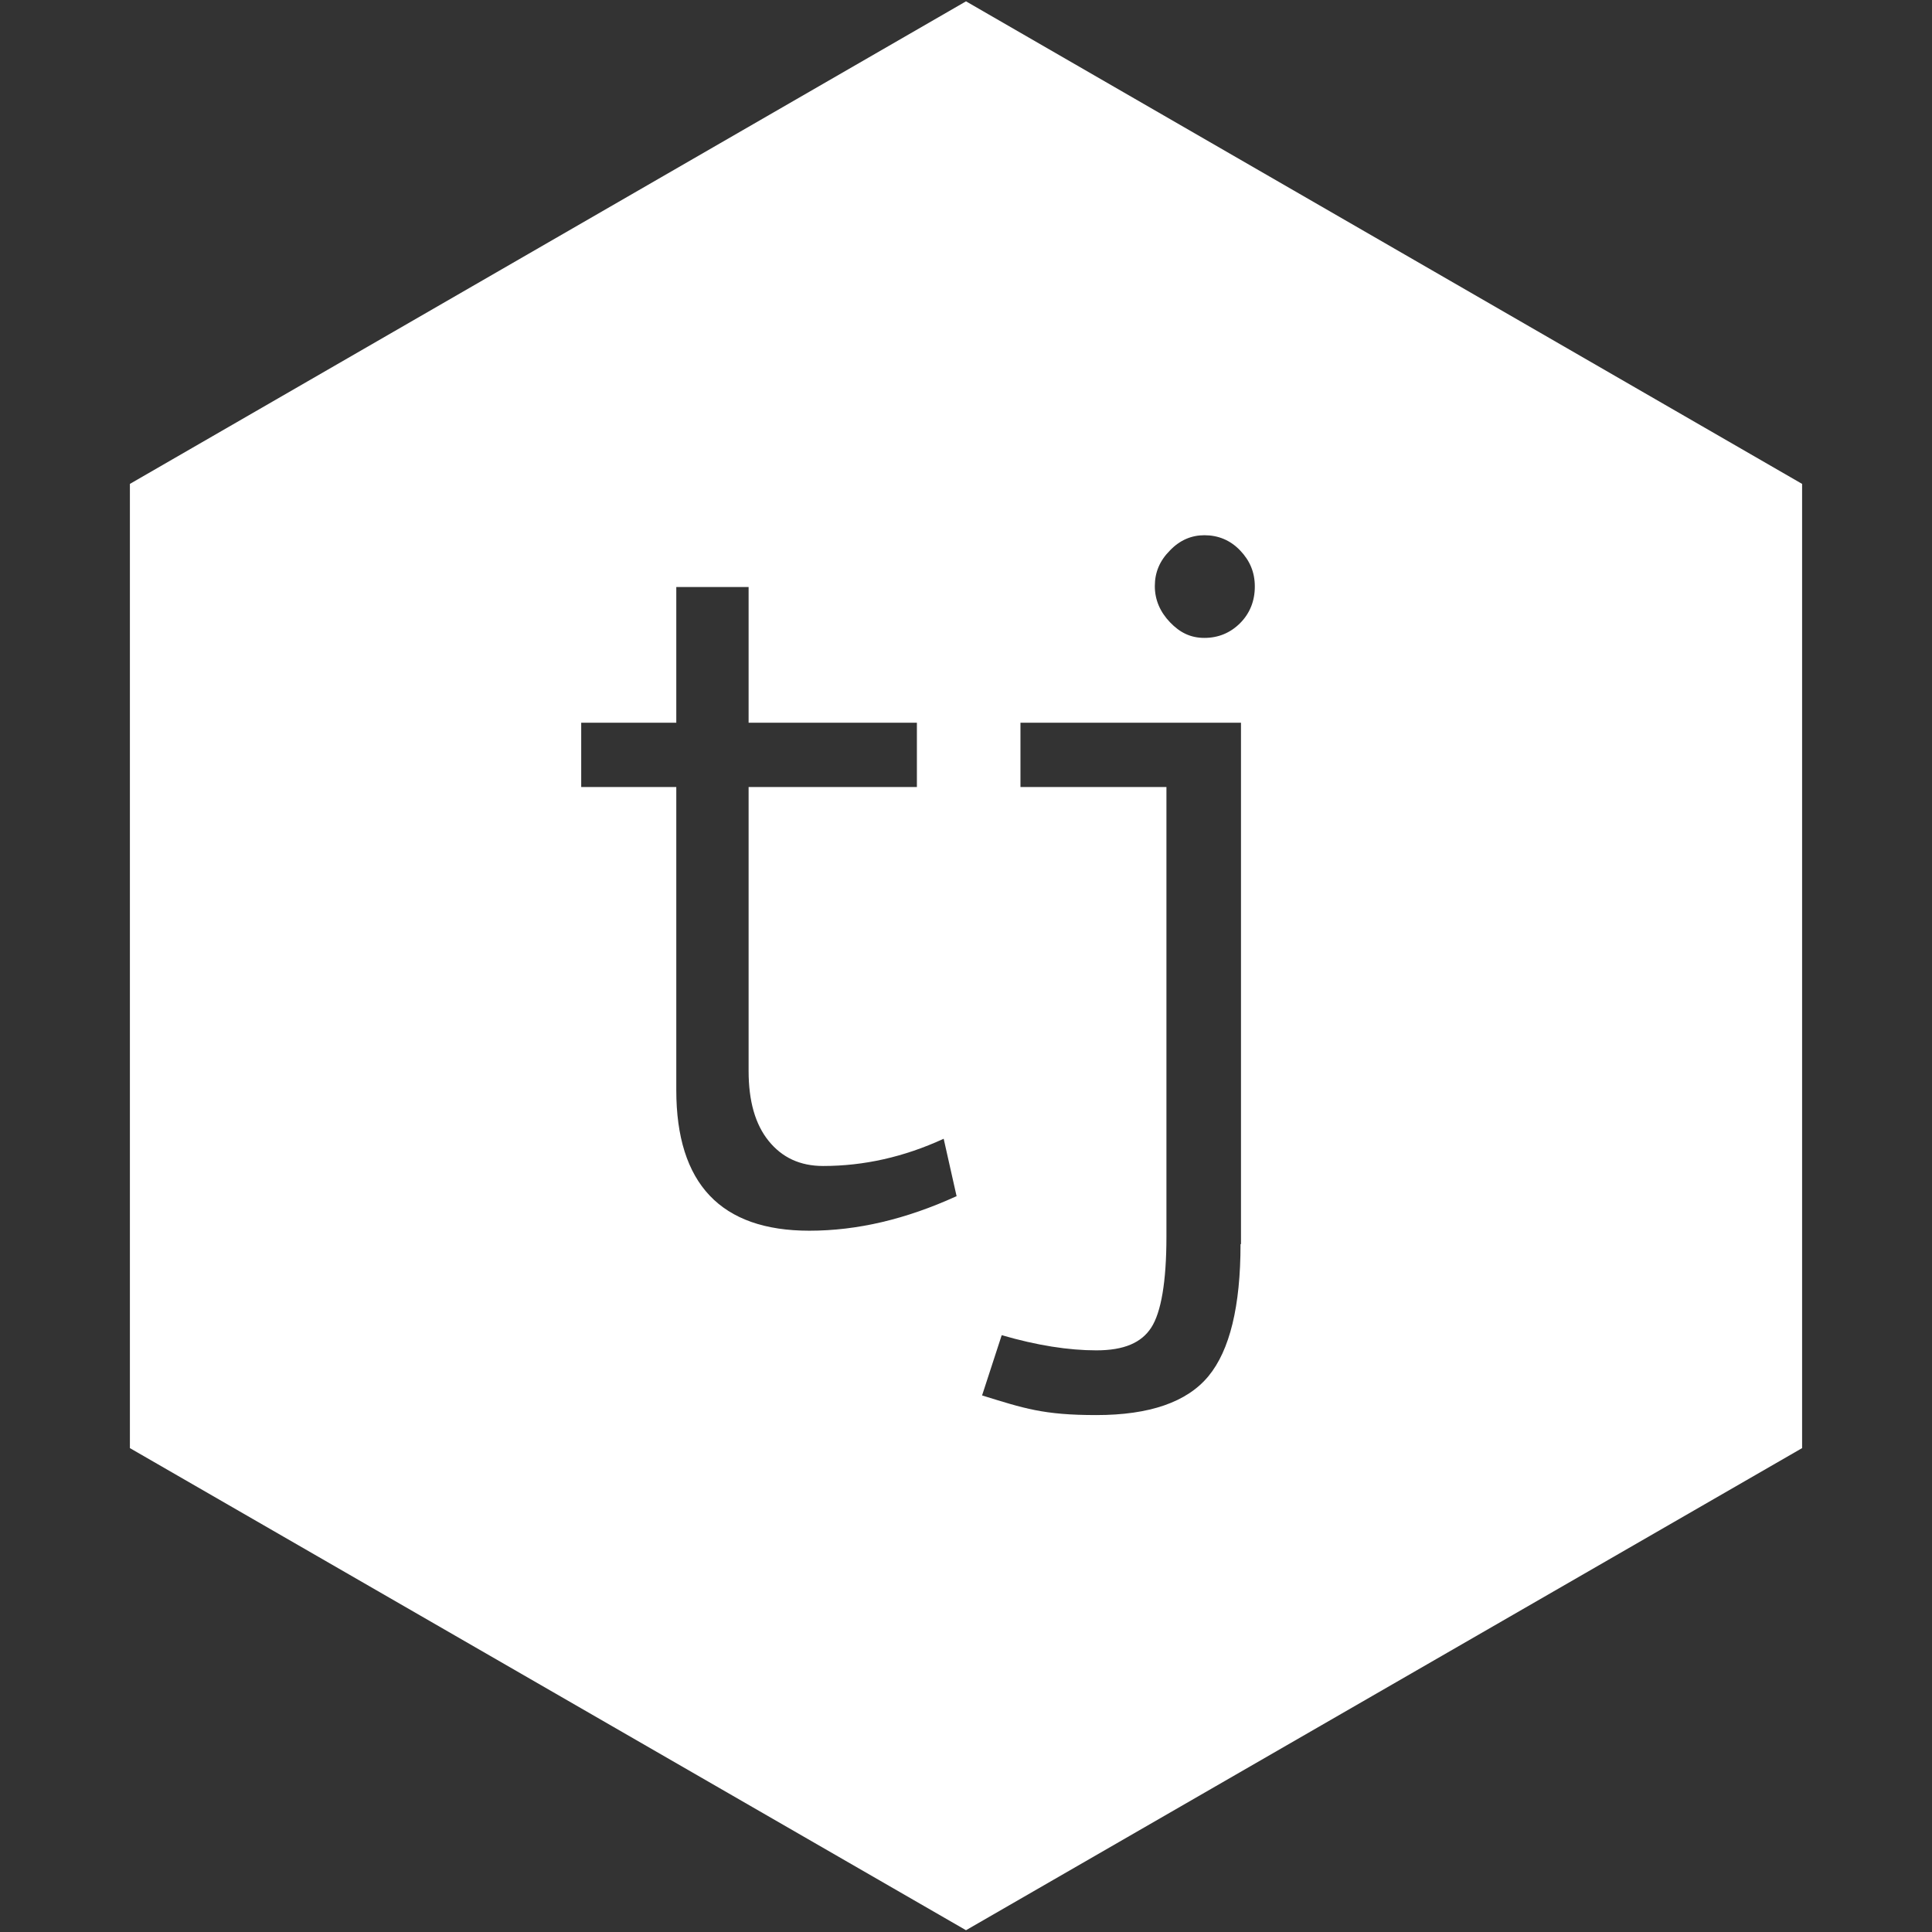 <?xml version="1.0" encoding="UTF-8"?>
<svg id="Layer_1" xmlns="http://www.w3.org/2000/svg" version="1.1" viewBox="0 0 432.8 432.8">
  <rect x="0" y="0" width="432.8" height="432.8" fill="#333333" stroke="none"/>
  <!-- Generator: Adobe Illustrator 29.1.0, SVG Export Plug-In . SVG Version: 2.1.0 Build 142)  -->
  <defs>
    <style>
      .st0 {
        fill: #fff;
      }
    </style>
  </defs>
  <path class="st0" d="M403.7,324.4V108.4L216.4.3,29.1,108.4v216l187.3,108,187.3-108ZM214.2,268c-11.2,5.1-22.1,7.7-32.9,7.7-19.8,0-29.8-10.5-29.8-31.5v-67.9h-21.3v-14.4h21.3v-30.4h16.2v30.4h37.7v14.4h-37.7v63.6c0,6.8,1.5,12,4.5,15.7s7,5.6,12.2,5.6c9.1,0,18.1-2,27-6.1l2.9,12.9h0ZM277.9,278.7c0,13.9-2.4,23.8-7.2,29.6-4.8,5.8-13.2,8.7-25.1,8.7s-16.2-1.5-25.6-4.4l4.4-13.5c7.9,2.3,15,3.4,21.2,3.4s10.1-1.7,12.3-5.1c2.2-3.4,3.4-10.2,3.4-20.4v-100.7h-32.7v-14.4h49.4v116.8h0ZM269.8,119.9c3.1,0,5.8,1.1,8,3.4s3.3,4.9,3.3,8.1-1.1,6-3.3,8.2c-2.2,2.2-4.9,3.3-8,3.3s-5.5-1.2-7.7-3.5-3.4-5-3.4-8.1,1.1-5.7,3.4-8c2.2-2.3,4.8-3.4,7.7-3.4Z"/>
</svg>